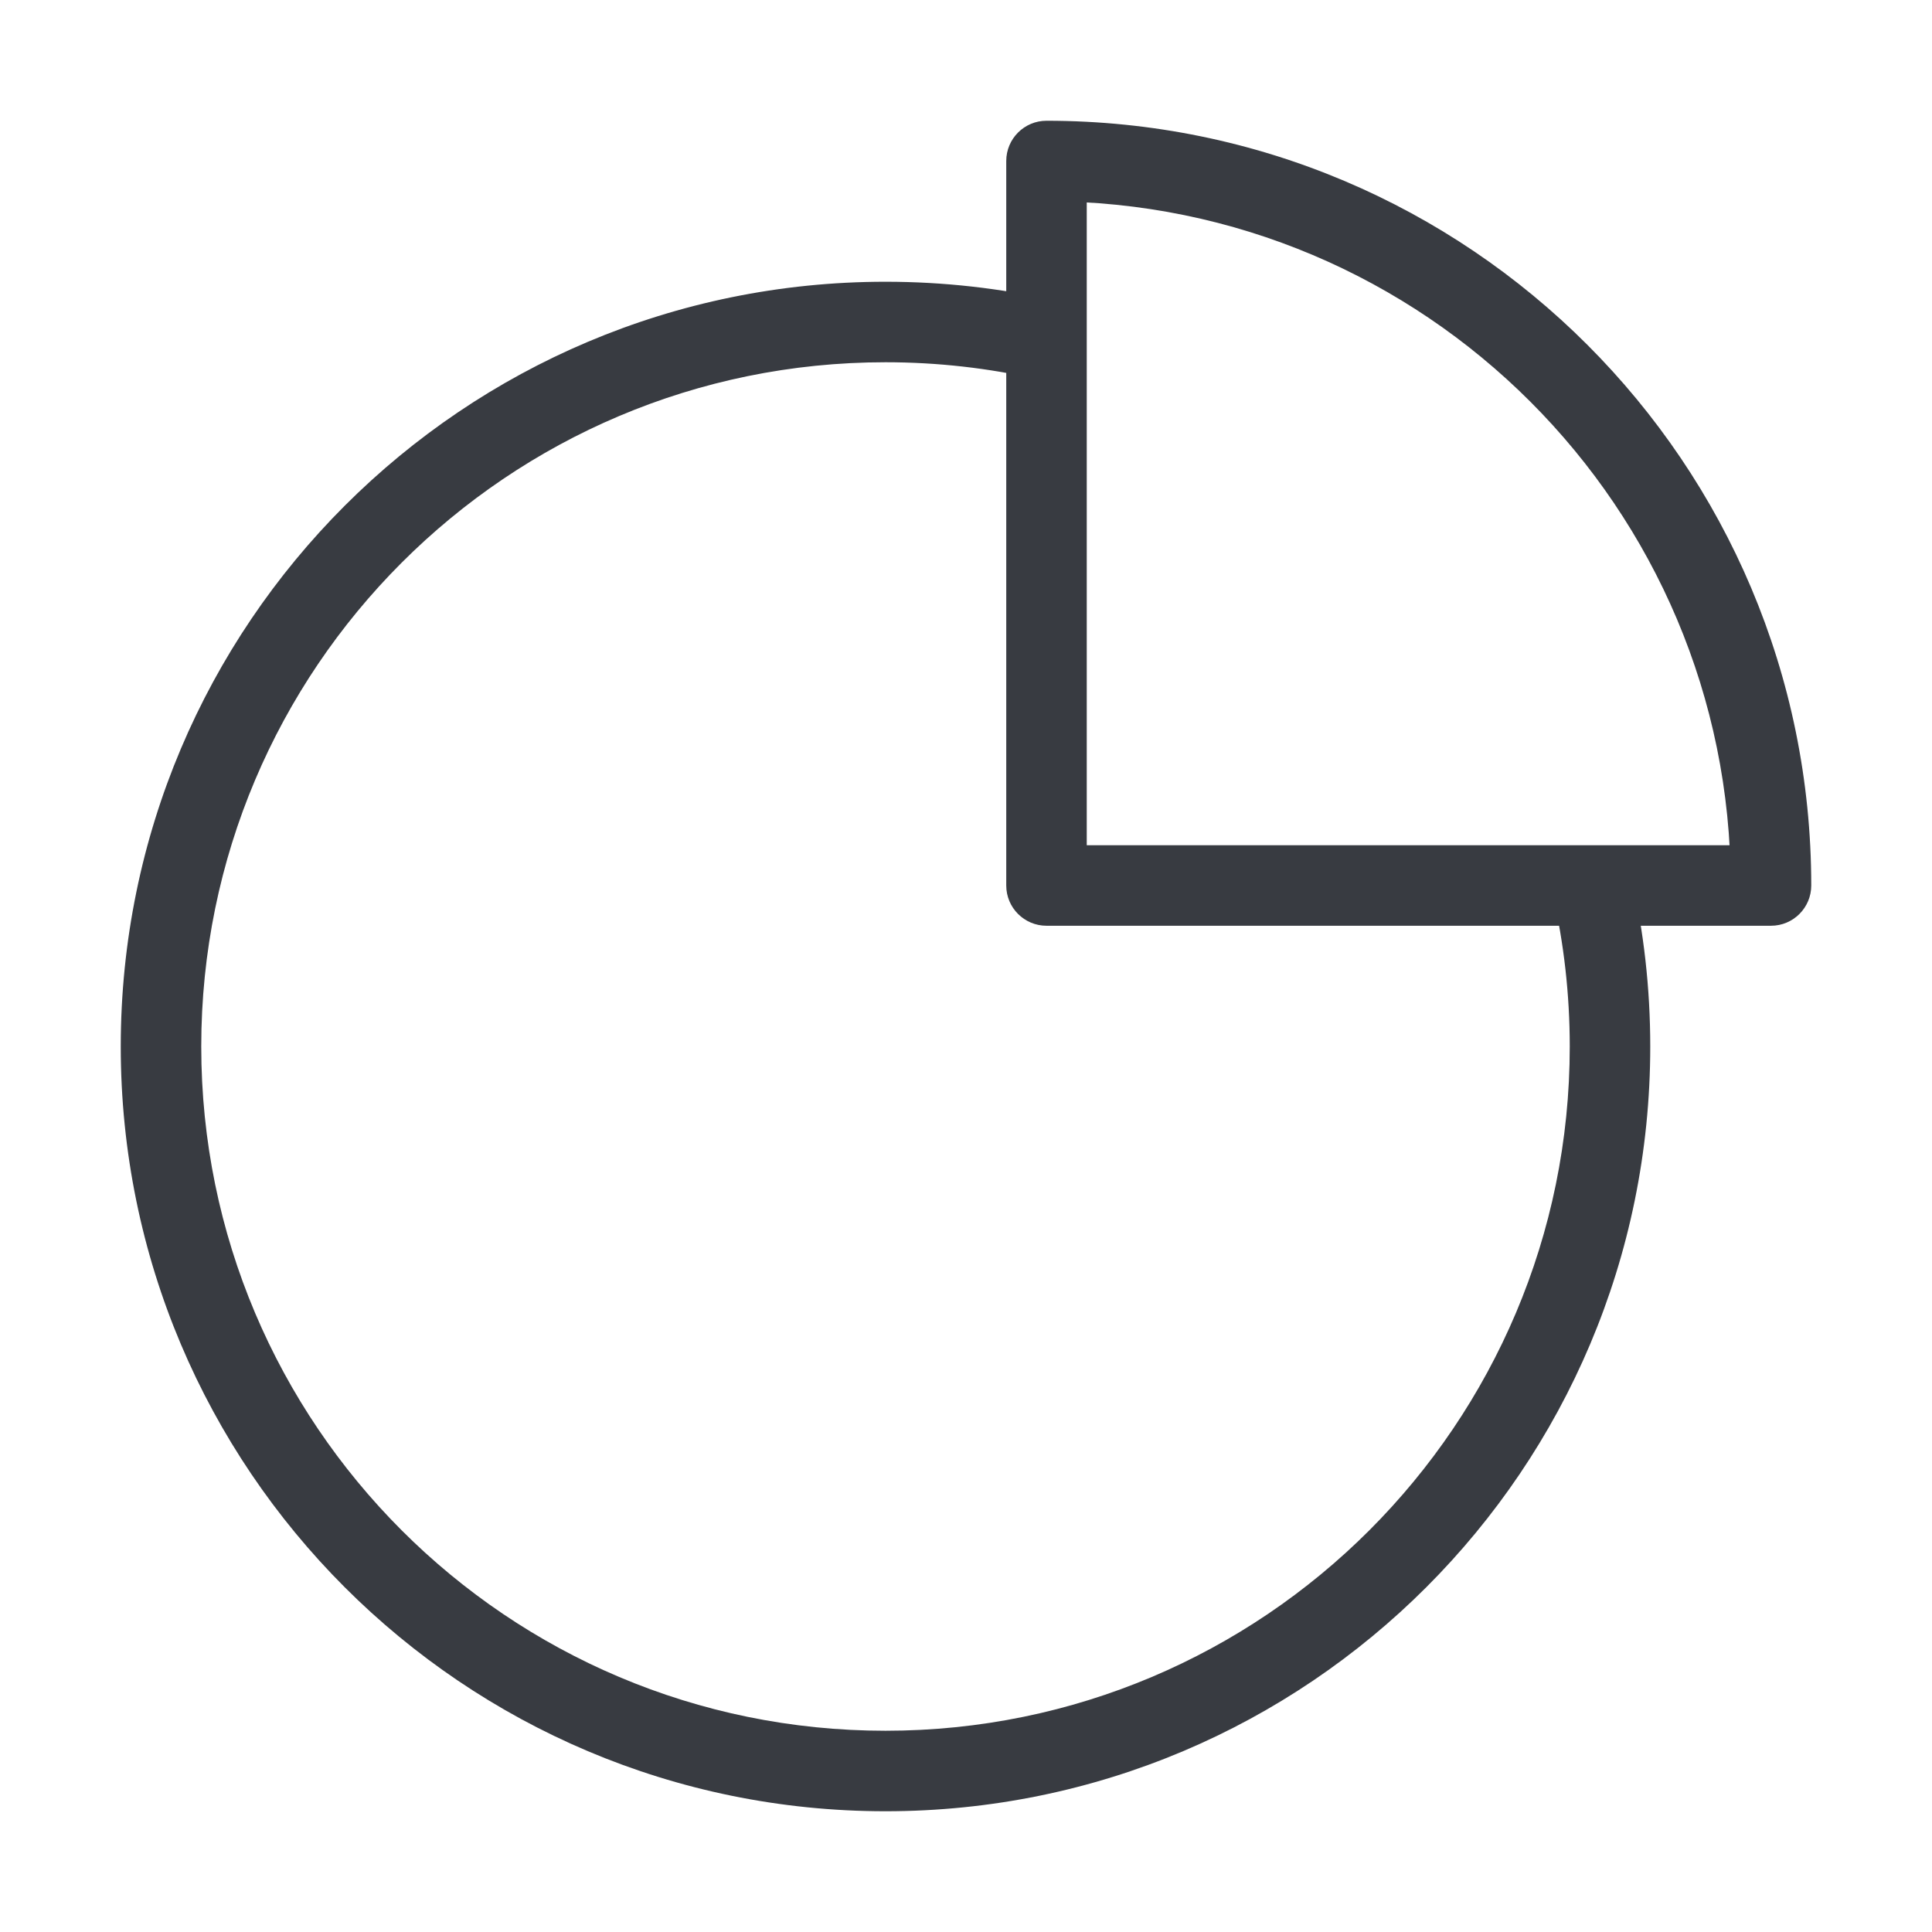 <svg width="24" height="24" viewBox="0 0 24 24" fill="none" xmlns="http://www.w3.org/2000/svg">
<path d="M13 2V1.5C12.724 1.5 12.5 1.724 12.5 2H13ZM22 11V11.5C22.276 11.5 22.5 11.276 22.5 11H22ZM13 11H12.5C12.5 11.276 12.724 11.5 13 11.5V11ZM19.5 13C19.5 17.694 15.694 21.5 11 21.5V22.5C16.247 22.5 20.5 18.247 20.5 13H19.5ZM11 21.5C6.306 21.5 2.5 17.694 2.5 13H1.5C1.5 18.247 5.753 22.5 11 22.5V21.5ZM2.5 13C2.5 8.306 6.306 4.5 11 4.5V3.5C5.753 3.5 1.5 7.753 1.5 13H2.5ZM13 2.5C17.694 2.5 21.5 6.306 21.5 11H22.5C22.5 5.753 18.247 1.5 13 1.5V2.5ZM12.5 2V4.223H13.5V2H12.5ZM12.5 4.223V11H13.5V4.223H12.5ZM11 4.5C11.65 4.5 12.282 4.573 12.889 4.711L13.111 3.735C12.431 3.581 11.725 3.5 11 3.5V4.5ZM19.289 11.111C19.427 11.718 19.5 12.35 19.5 13H20.5C20.5 12.275 20.419 11.569 20.265 10.889L19.289 11.111ZM13 11.5H19.777V10.5H13V11.5ZM19.777 11.5H22V10.5H19.777V11.5Z" fill="#383B41"/>
</svg>
